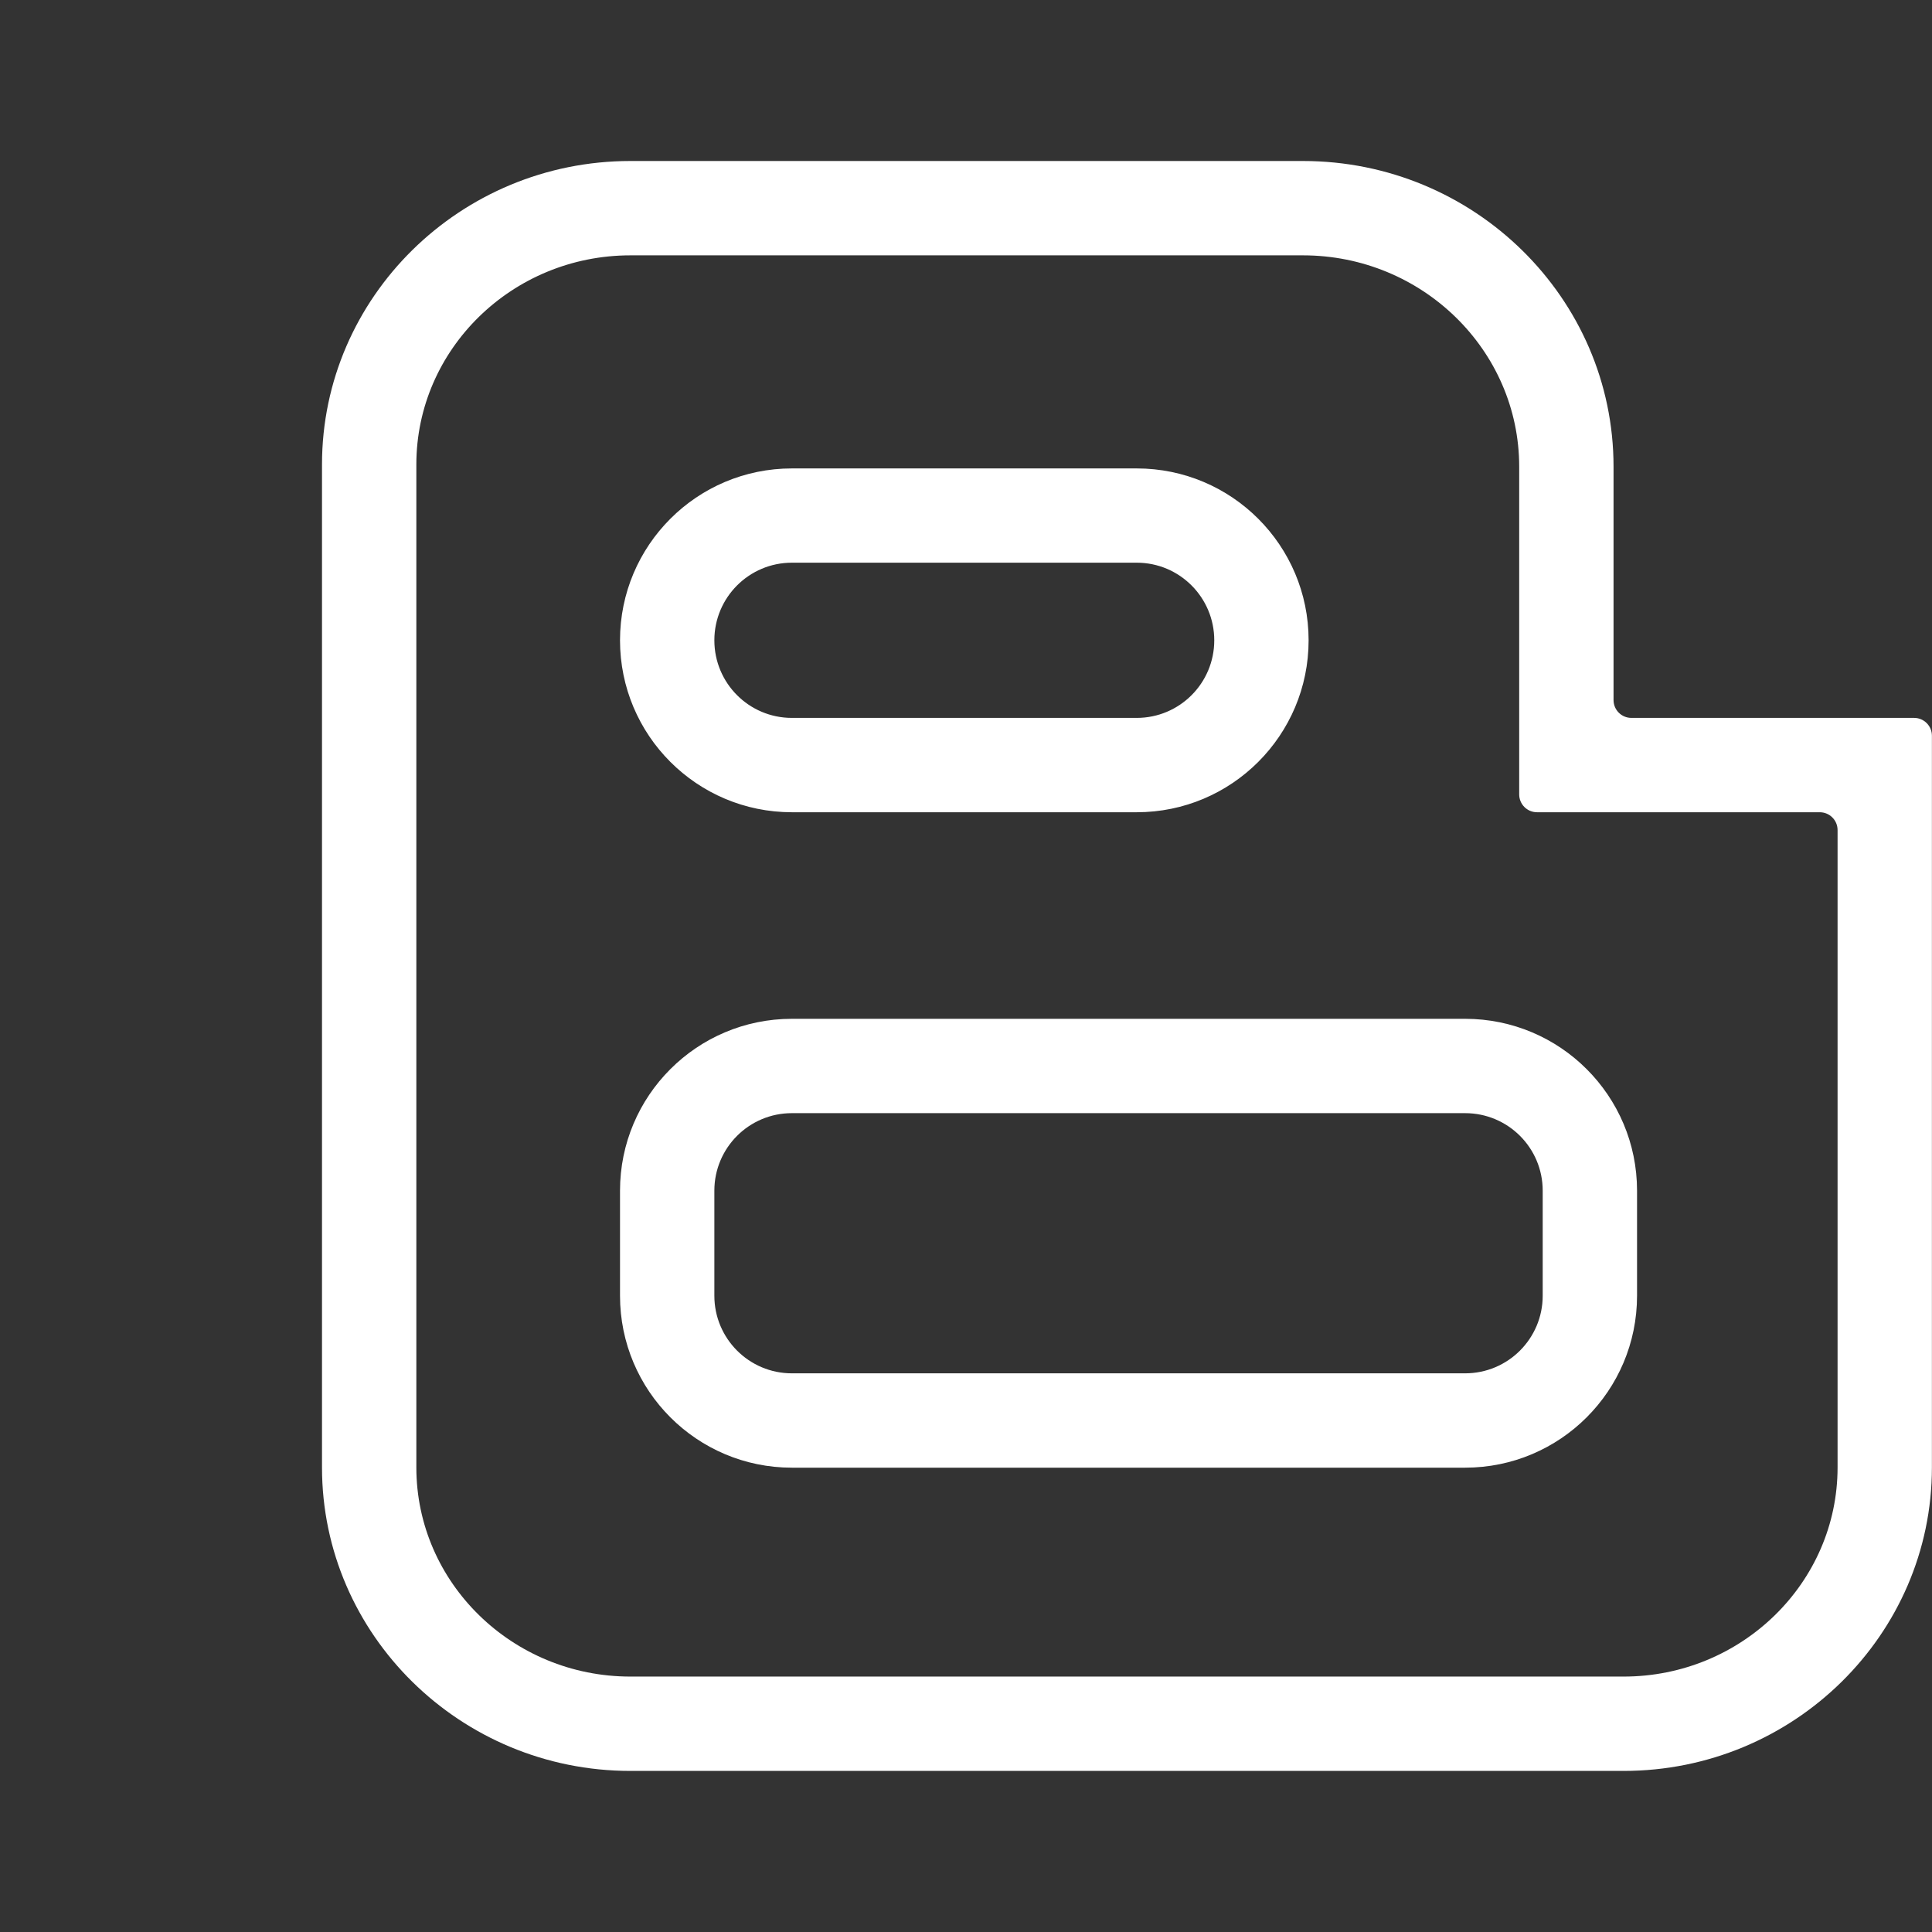<svg 
 xmlns="http://www.w3.org/2000/svg"
 xmlns:xlink="http://www.w3.org/1999/xlink"
 width="24px" height="24px">
<rect width="100%" height="100%" fill="#333333" stroke="none"/>
<path fill-rule="evenodd"  fill-opacity="0" fill="#fff"
 d="M-0.000,-0.000 L24.000,-0.000 L24.000,24.000 L-0.000,24.000 L-0.000,-0.000 Z"/>
<path fill-rule="evenodd"  fill="#fff"
 d="M20.169,21.999 L7.831,21.999 C5.719,21.999 4.000,20.307 4.000,18.229 L4.000,5.770 C4.000,3.691 5.719,2.000 7.831,2.000 L16.186,2.000 C18.313,2.000 20.044,3.703 20.044,5.797 L20.044,8.696 C20.044,8.819 20.143,8.918 20.266,8.918 L23.778,8.918 C23.900,8.918 23.999,9.017 23.999,9.140 L23.999,18.229 C23.999,20.307 22.281,21.999 20.169,21.999 ZM22.827,10.311 C22.827,10.189 22.728,10.090 22.606,10.090 L19.094,10.090 C18.971,10.090 18.872,9.991 18.872,9.868 L18.872,5.797 C18.872,4.350 17.667,3.172 16.186,3.172 L7.831,3.172 C6.365,3.172 5.172,4.337 5.172,5.770 L5.172,18.229 C5.172,19.661 6.365,20.827 7.831,20.827 L20.169,20.827 C21.635,20.827 22.827,19.661 22.827,18.229 L22.827,10.311 ZM18.200,18.232 L9.837,18.232 C8.658,18.232 7.702,17.276 7.702,16.096 L7.702,14.791 C7.702,13.612 8.658,12.656 9.837,12.656 L18.200,12.656 C19.380,12.656 20.336,13.612 20.336,14.791 L20.336,16.096 C20.336,17.276 19.380,18.232 18.200,18.232 ZM19.164,14.791 C19.164,14.259 18.733,13.828 18.200,13.828 L9.837,13.828 C9.305,13.828 8.874,14.259 8.874,14.791 L8.874,16.096 C8.874,16.628 9.305,17.060 9.837,17.060 L18.200,17.060 C18.733,17.060 19.164,16.628 19.164,16.096 L19.164,14.791 ZM14.121,10.090 L9.837,10.090 C8.658,10.090 7.702,9.134 7.702,7.954 L7.702,7.954 C7.702,6.775 8.658,5.819 9.837,5.819 L14.121,5.819 C15.300,5.819 16.256,6.775 16.256,7.954 L16.256,7.954 C16.256,9.134 15.300,10.090 14.121,10.090 ZM15.084,7.954 C15.084,7.422 14.653,6.990 14.121,6.990 L9.837,6.990 C9.305,6.990 8.874,7.422 8.874,7.954 L8.874,7.954 C8.874,8.487 9.305,8.918 9.837,8.918 L14.121,8.918 C14.653,8.918 15.084,8.487 15.084,7.954 L15.084,7.954 Z"/>
</svg>